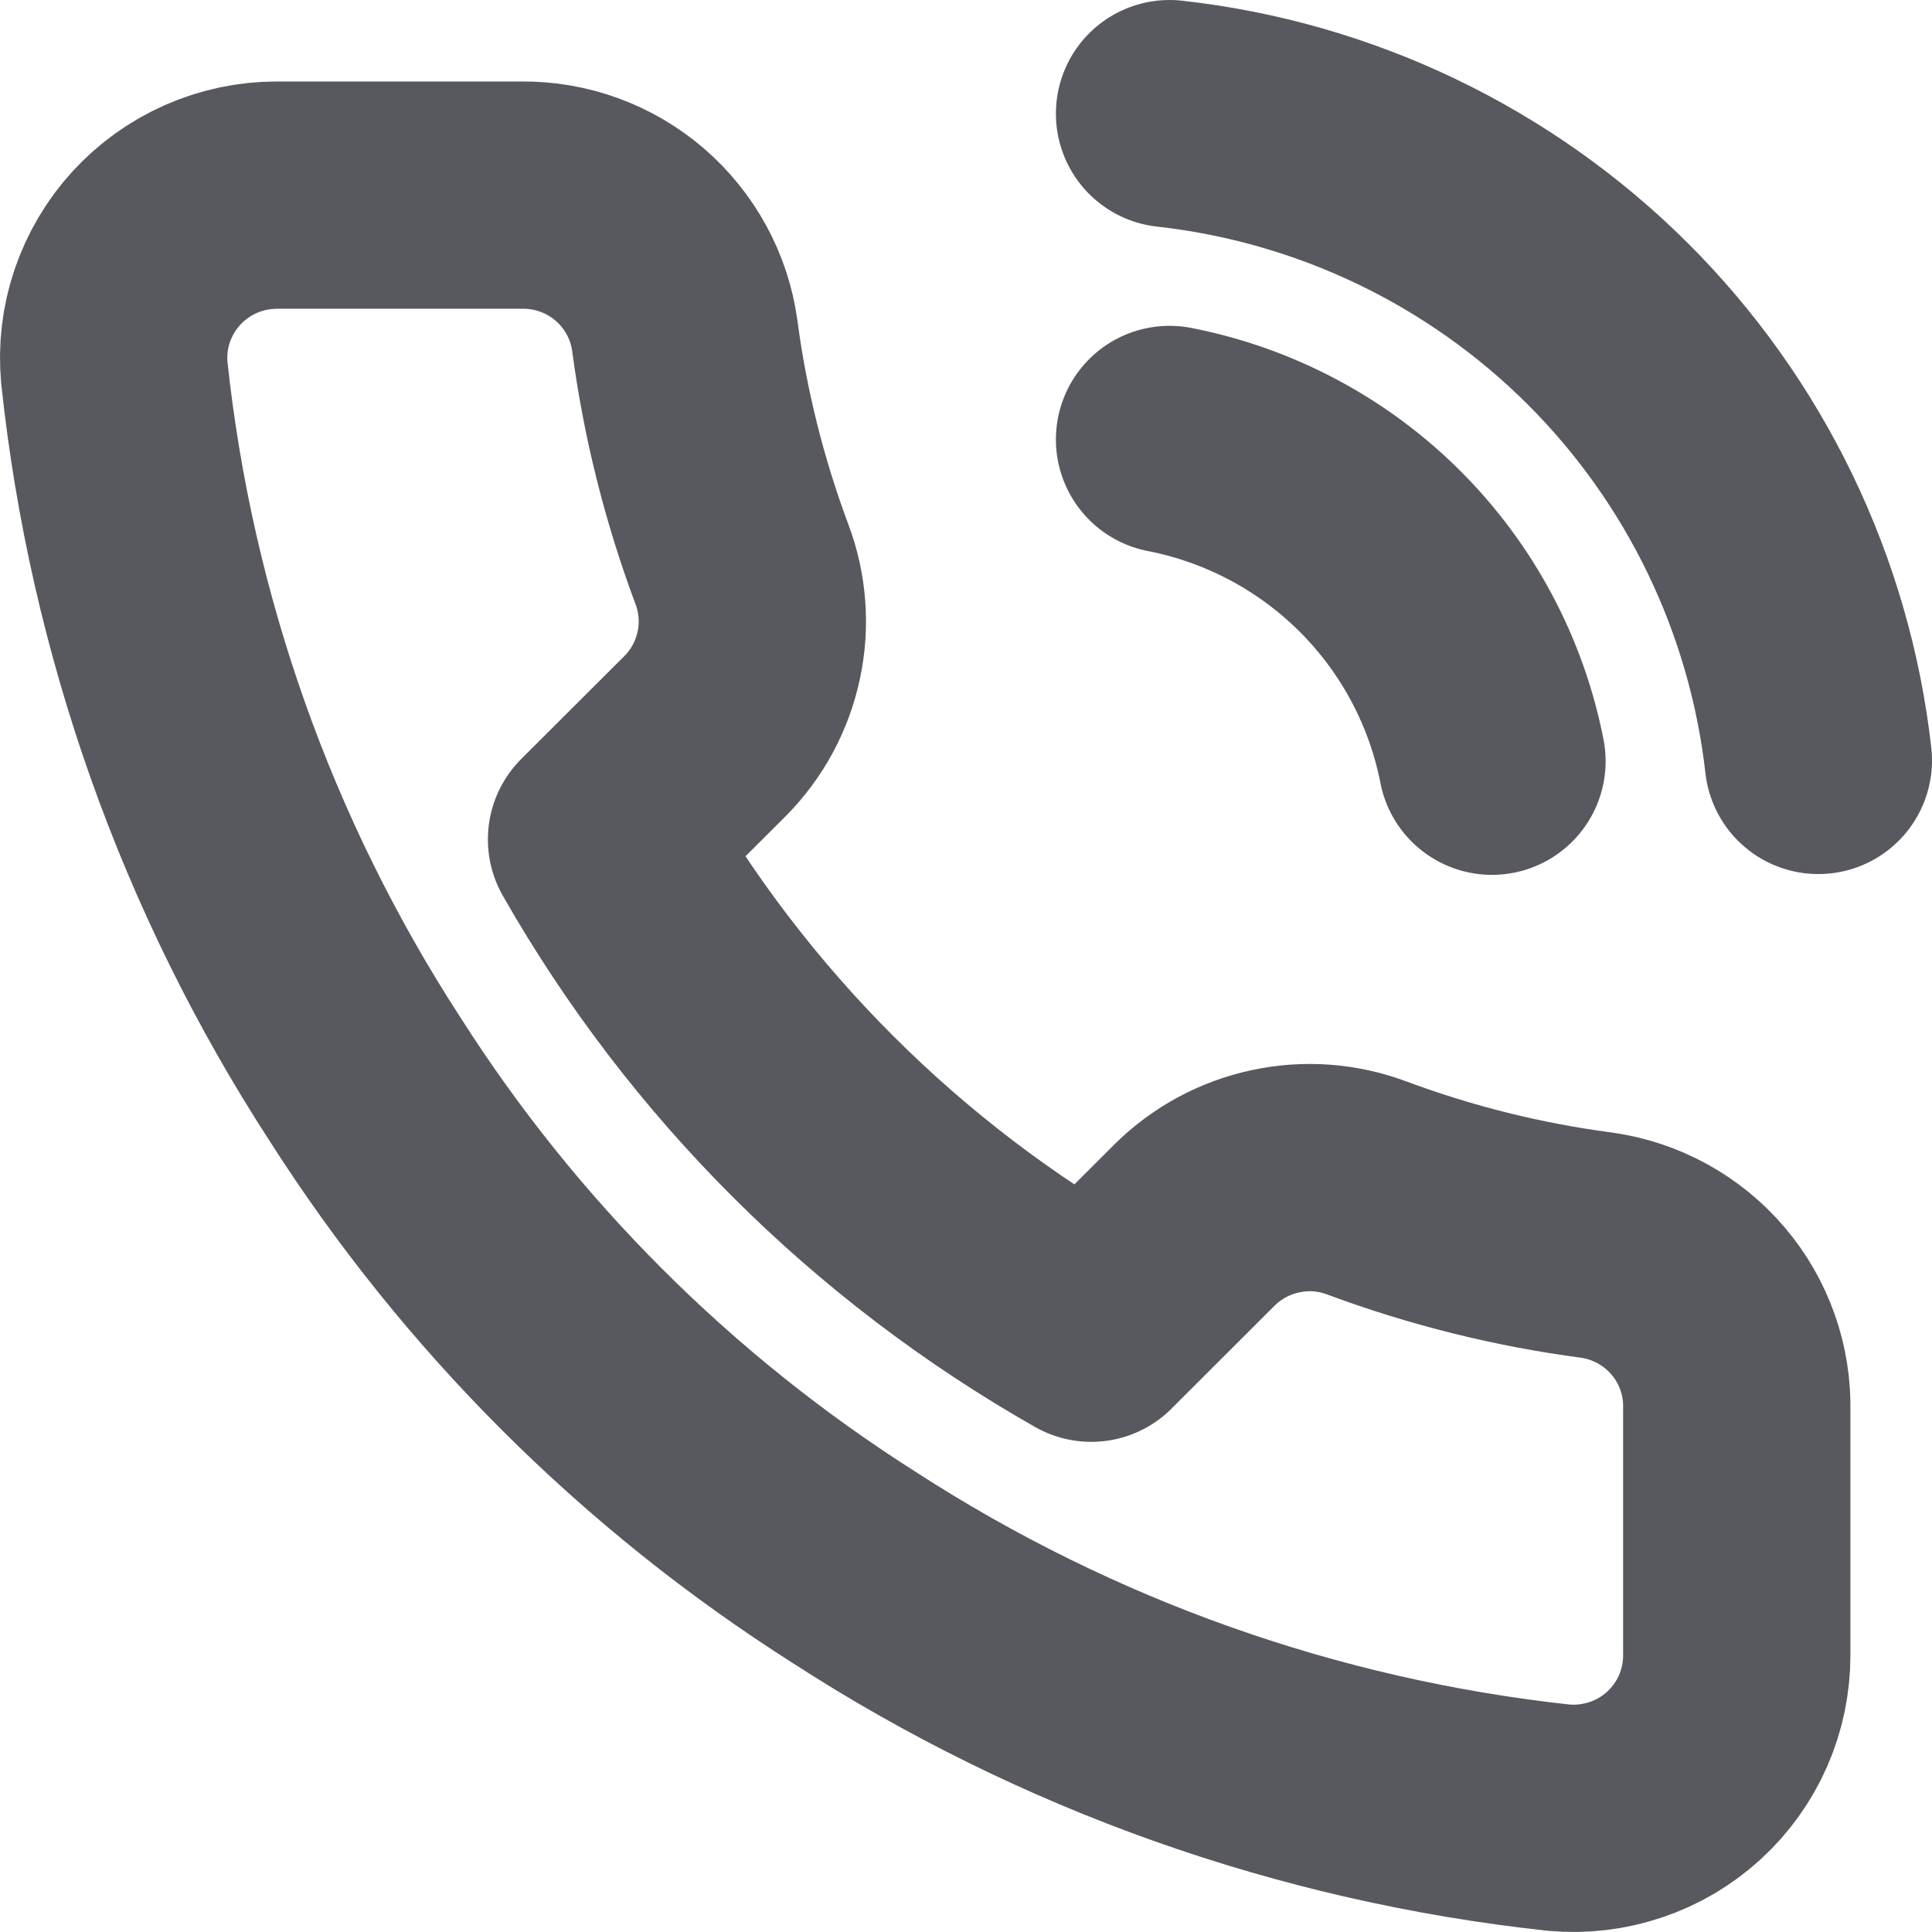 <svg fill="none" viewBox="0 0 17 17" height="17" width="17" xmlns="http://www.w3.org/2000/svg"><path stroke-linejoin="round" stroke-linecap="round" stroke-width="2" stroke="#57595F" d="M10.291 3.867C10.992 4.004 11.637 4.346 12.142 4.85C12.648 5.355 12.991 5.998 13.128 6.698M10.291 1C11.748 1.162 13.107 1.813 14.145 2.847C15.182 3.881 15.836 5.237 16 6.691M15.282 12.411V14.561C15.283 14.76 15.242 14.958 15.162 15.141C15.082 15.324 14.964 15.488 14.817 15.623C14.669 15.758 14.495 15.861 14.306 15.924C14.116 15.988 13.916 16.012 13.716 15.994C11.507 15.755 9.384 15.001 7.519 13.794C5.784 12.693 4.313 11.225 3.21 9.493C1.997 7.624 1.242 5.495 1.006 3.279C0.988 3.081 1.011 2.881 1.075 2.693C1.139 2.504 1.241 2.331 1.375 2.184C1.51 2.037 1.674 1.919 1.856 1.839C2.038 1.759 2.235 1.717 2.435 1.717H4.589C4.938 1.713 5.276 1.836 5.54 2.063C5.804 2.29 5.977 2.605 6.025 2.95C6.116 3.638 6.285 4.313 6.528 4.964C6.625 5.22 6.646 5.499 6.588 5.767C6.531 6.035 6.398 6.281 6.205 6.476L5.293 7.386C6.315 9.181 7.804 10.666 9.602 11.687L10.514 10.776C10.709 10.584 10.955 10.451 11.224 10.394C11.492 10.336 11.772 10.357 12.029 10.454C12.68 10.696 13.357 10.865 14.047 10.956C14.396 11.005 14.714 11.18 14.942 11.448C15.17 11.716 15.291 12.059 15.282 12.411Z"></path></svg>